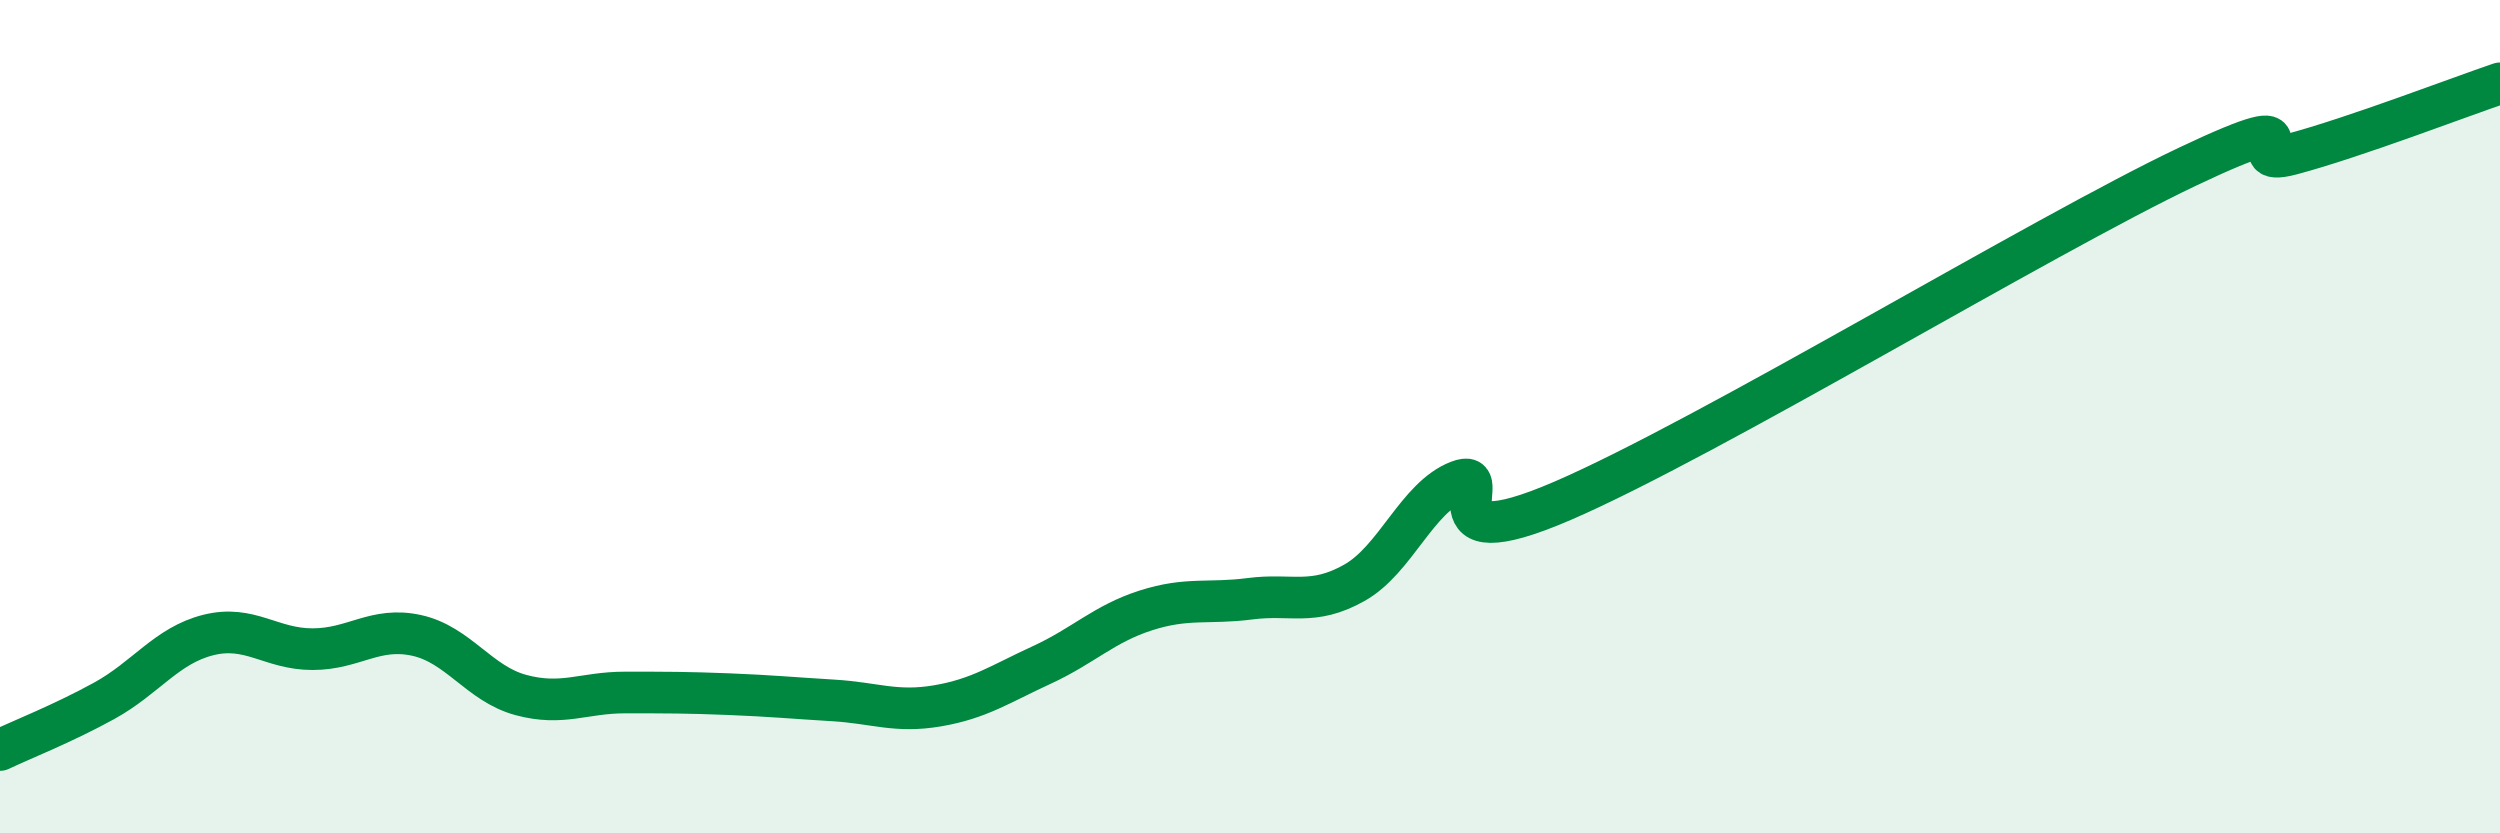 
    <svg width="60" height="20" viewBox="0 0 60 20" xmlns="http://www.w3.org/2000/svg">
      <path
        d="M 0,18 C 0.5,17.76 1.5,17.37 2.5,16.82 C 3.5,16.27 4,15.49 5,15.24 C 6,14.99 6.5,15.58 7.5,15.58 C 8.5,15.58 9,15.03 10,15.25 C 11,15.47 11.5,16.41 12.5,16.68 C 13.5,16.95 14,16.62 15,16.62 C 16,16.62 16.5,16.62 17.5,16.66 C 18.5,16.7 19,16.75 20,16.81 C 21,16.87 21.5,17.11 22.5,16.94 C 23.5,16.77 24,16.42 25,15.96 C 26,15.5 26.5,14.97 27.5,14.65 C 28.5,14.33 29,14.5 30,14.37 C 31,14.24 31.5,14.55 32.5,13.99 C 33.5,13.43 34,11.94 35,11.55 C 36,11.16 34,13.53 37.5,12.02 C 41,10.51 49,5.66 52.5,4 C 56,2.34 53.5,4.1 55,3.7 C 56.5,3.3 59,2.34 60,2L60 20L0 20Z"
        fill="#008740"
        opacity="0.1"
        stroke-linecap="round"
        stroke-linejoin="round"
      />
      <path
        d="M 0,18 C 0.5,17.76 1.5,17.37 2.5,16.82 C 3.5,16.27 4,15.49 5,15.24 C 6,14.99 6.5,15.58 7.5,15.58 C 8.5,15.58 9,15.03 10,15.25 C 11,15.47 11.5,16.41 12.5,16.68 C 13.5,16.95 14,16.62 15,16.62 C 16,16.62 16.5,16.62 17.5,16.66 C 18.5,16.7 19,16.75 20,16.81 C 21,16.87 21.5,17.11 22.5,16.94 C 23.5,16.77 24,16.42 25,15.96 C 26,15.5 26.5,14.97 27.5,14.65 C 28.5,14.33 29,14.5 30,14.37 C 31,14.24 31.5,14.55 32.5,13.99 C 33.5,13.43 34,11.94 35,11.55 C 36,11.16 34,13.53 37.5,12.02 C 41,10.51 49,5.66 52.5,4 C 56,2.34 53.5,4.1 55,3.7 C 56.5,3.3 59,2.34 60,2"
        stroke="#008740"
        stroke-width="1"
        fill="none"
        stroke-linecap="round"
        stroke-linejoin="round"
      />
    </svg>
  
